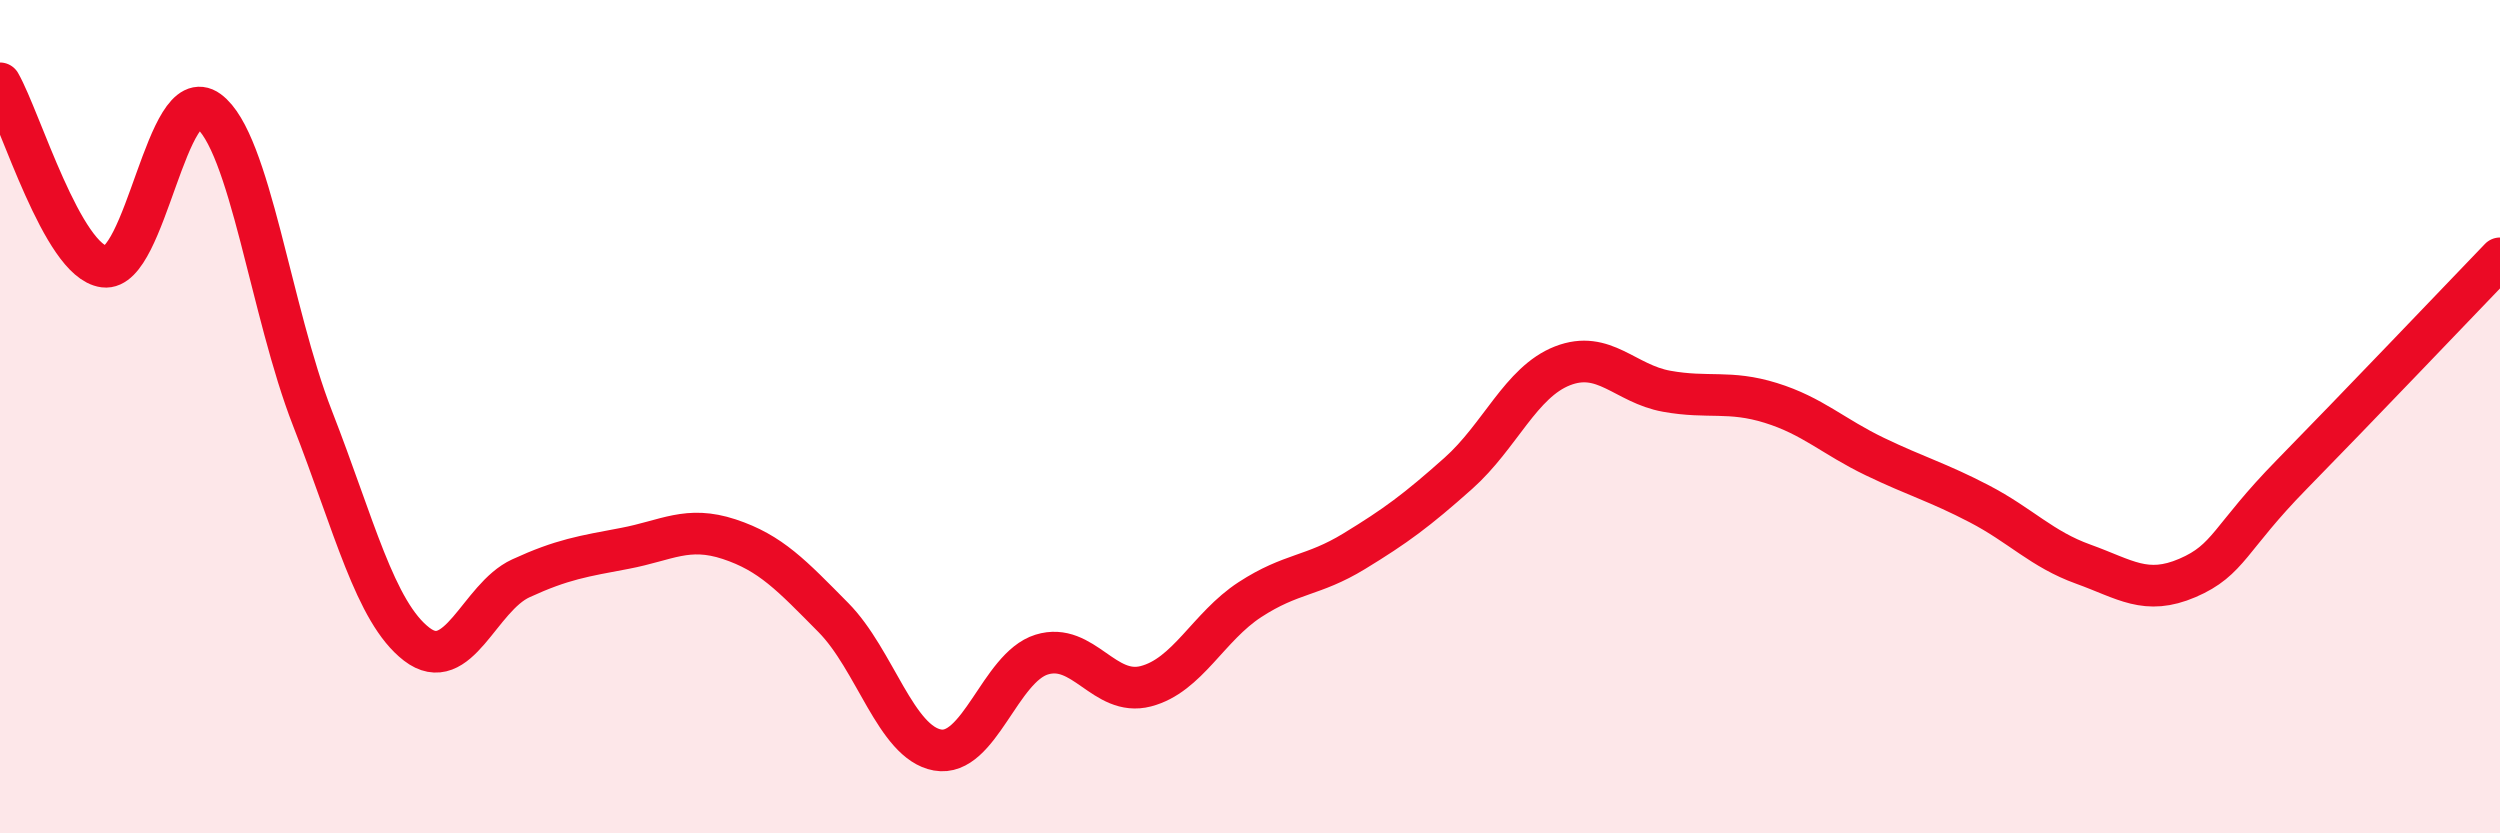
    <svg width="60" height="20" viewBox="0 0 60 20" xmlns="http://www.w3.org/2000/svg">
      <path
        d="M 0,2 C 0.5,2.88 1.5,6.27 2.5,6.4 C 3.5,6.53 4,1.93 5,2.66 C 6,3.39 6.5,7.48 7.5,10.04 C 8.5,12.6 9,14.69 10,15.46 C 11,16.23 11.5,14.34 12.5,13.88 C 13.5,13.42 14,13.35 15,13.16 C 16,12.97 16.5,12.61 17.5,12.94 C 18.5,13.27 19,13.81 20,14.82 C 21,15.83 21.5,17.82 22.5,18 C 23.5,18.18 24,16.02 25,15.71 C 26,15.4 26.5,16.73 27.5,16.47 C 28.5,16.21 29,15.04 30,14.39 C 31,13.74 31.5,13.84 32.5,13.23 C 33.5,12.62 34,12.25 35,11.36 C 36,10.47 36.5,9.17 37.5,8.78 C 38.5,8.39 39,9.21 40,9.39 C 41,9.57 41.5,9.36 42.5,9.67 C 43.5,9.98 44,10.48 45,10.96 C 46,11.44 46.5,11.57 47.5,12.09 C 48.5,12.61 49,13.18 50,13.54 C 51,13.9 51.5,14.3 52.5,13.87 C 53.5,13.44 53.5,12.92 55,11.39 C 56.5,9.86 59,7.24 60,6.2L60 20L0 20Z"
        fill="#EB0A25"
        opacity="0.1"
        stroke-linecap="round"
        stroke-linejoin="round"
      />
      <path
        d="M 0,2 C 0.5,2.88 1.5,6.27 2.5,6.4 C 3.5,6.53 4,1.93 5,2.66 C 6,3.39 6.5,7.48 7.5,10.04 C 8.5,12.6 9,14.69 10,15.46 C 11,16.23 11.5,14.34 12.5,13.88 C 13.5,13.42 14,13.35 15,13.16 C 16,12.97 16.5,12.61 17.5,12.94 C 18.5,13.27 19,13.81 20,14.82 C 21,15.83 21.5,17.82 22.5,18 C 23.5,18.18 24,16.02 25,15.71 C 26,15.4 26.5,16.73 27.5,16.47 C 28.5,16.21 29,15.04 30,14.39 C 31,13.74 31.5,13.84 32.5,13.23 C 33.5,12.62 34,12.25 35,11.36 C 36,10.47 36.5,9.17 37.5,8.78 C 38.5,8.39 39,9.21 40,9.39 C 41,9.57 41.5,9.36 42.5,9.67 C 43.5,9.98 44,10.48 45,10.96 C 46,11.44 46.5,11.57 47.5,12.09 C 48.5,12.61 49,13.18 50,13.54 C 51,13.9 51.5,14.3 52.5,13.87 C 53.5,13.44 53.5,12.92 55,11.39 C 56.5,9.86 59,7.24 60,6.2"
        stroke="#EB0A25"
        stroke-width="1"
        fill="none"
        stroke-linecap="round"
        stroke-linejoin="round"
      />
    </svg>
  